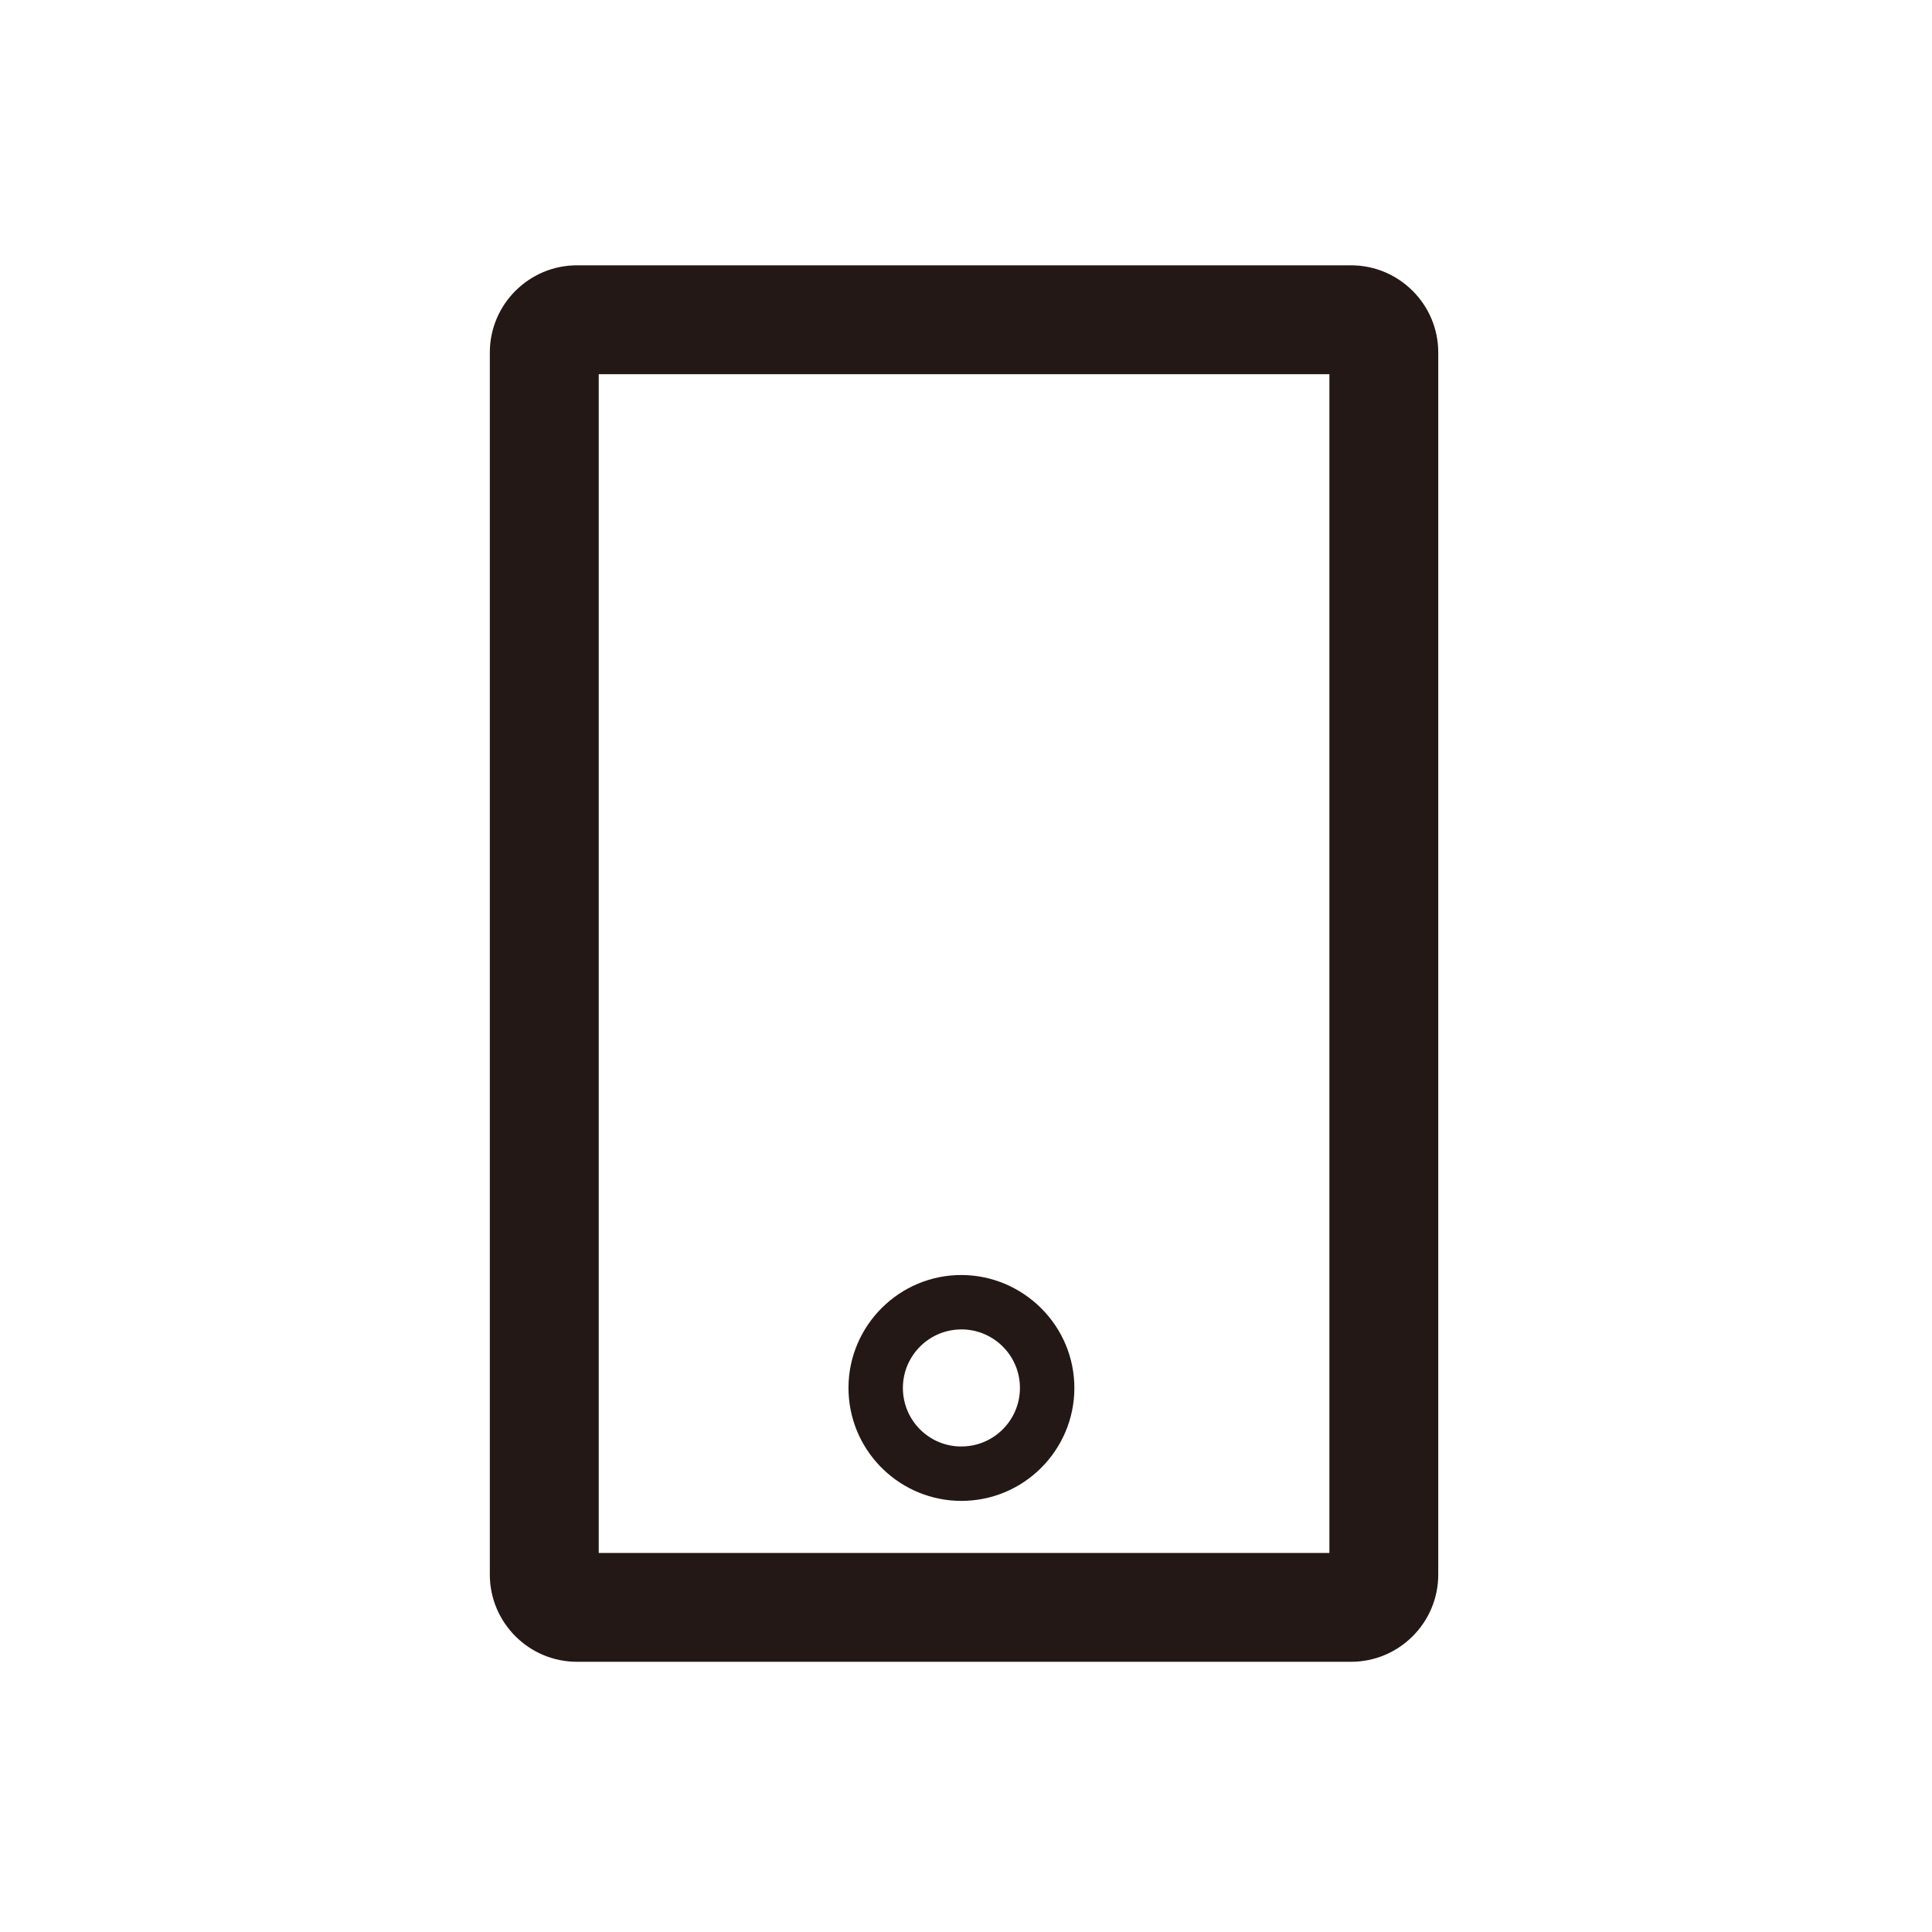 <svg xmlns="http://www.w3.org/2000/svg" fill="none" viewBox="0 0 64 64" height="64" width="64">
<path fill="#231815" d="M44.755 55.049H19.115C17.521 55.049 16.226 53.753 16.226 52.16V11.678C16.226 10.085 17.521 8.789 19.115 8.789H44.755C46.348 8.789 47.644 10.085 47.644 11.678V52.16C47.644 53.753 46.348 55.049 44.755 55.049ZM19.834 51.444H44.038V12.395H19.834V51.444Z"></path>
<path fill="#231815" d="M31.847 49.719C29.86 49.719 28.201 48.149 28.111 46.145C28.018 44.086 29.621 42.332 31.68 42.24C33.731 42.152 35.493 43.75 35.586 45.81C35.678 47.872 34.076 49.623 32.016 49.715C31.96 49.717 31.903 49.719 31.847 49.719ZM31.849 44.038C31.82 44.038 31.791 44.038 31.761 44.041C30.693 44.088 29.864 44.996 29.911 46.064C29.959 47.132 30.86 47.966 31.935 47.914C33.003 47.867 33.832 46.959 33.785 45.891C33.74 44.852 32.879 44.038 31.849 44.038Z"></path>
</svg>
